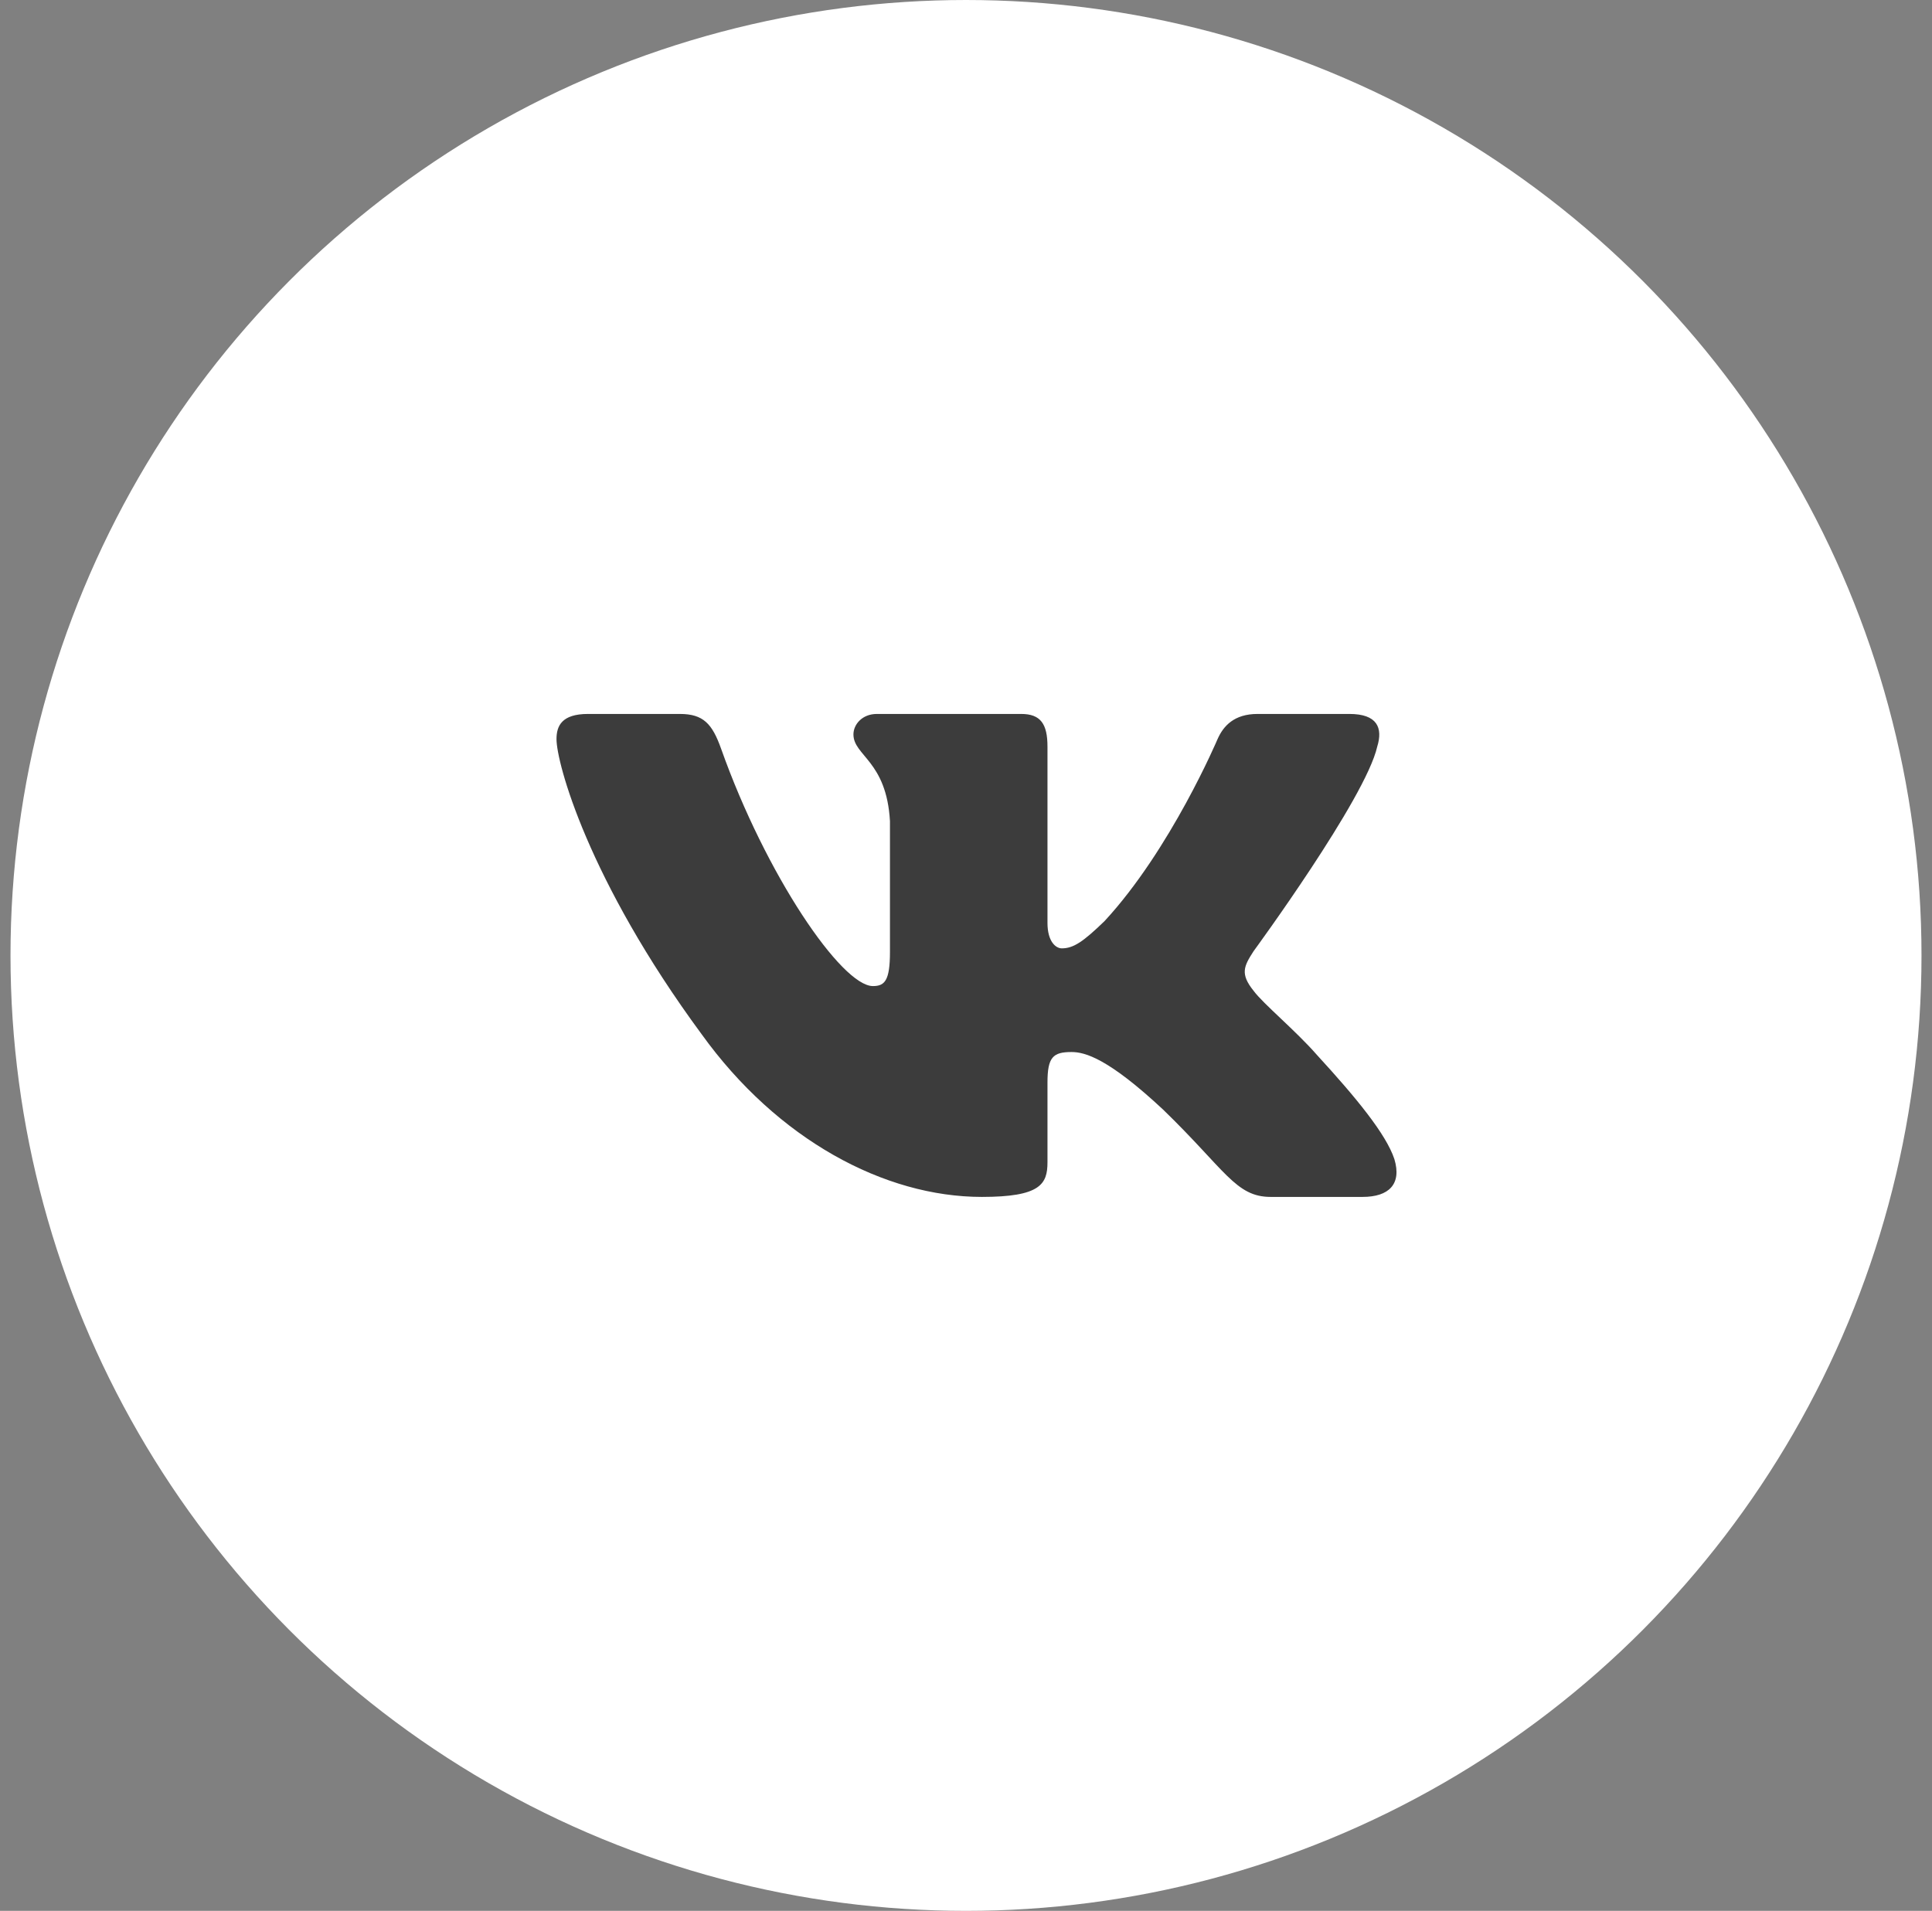 <svg width="92" height="91" viewBox="0 0 92 91" fill="none" xmlns="http://www.w3.org/2000/svg">
<rect x="0" y="0" width="92" height="91" fill="#808080" stroke="none"/>
<circle cx="46" cy="45.5" r="45.5" fill="white"/>
<path fill-rule="evenodd" clip-rule="evenodd" d="M32.376 34H28C26.75 34 26.5 34.57 26.5 35.198C26.5 36.321 27.984 41.886 33.408 49.248C37.024 54.275 42.119 57 46.755 57C49.536 57 49.88 56.395 49.88 55.352V51.553C49.88 50.342 50.144 50.1 51.025 50.1C51.674 50.1 52.786 50.415 55.383 52.839C58.35 55.711 58.839 57 60.508 57H64.884C66.134 57 66.759 56.395 66.399 55.2C66.004 54.01 64.588 52.283 62.708 50.235C61.688 49.068 60.158 47.811 59.694 47.183C59.045 46.375 59.231 46.016 59.694 45.298C59.694 45.298 65.026 38.026 65.582 35.557C65.86 34.66 65.582 34 64.259 34H59.883C58.77 34 58.257 34.57 57.979 35.198C57.979 35.198 55.754 40.45 52.601 43.861C51.581 44.849 51.117 45.163 50.561 45.163C50.283 45.163 49.88 44.849 49.88 43.951V35.557C49.88 34.48 49.557 34 48.63 34H41.754C41.058 34 40.64 34.5 40.64 34.974C40.64 35.995 42.216 36.231 42.379 39.103V45.343C42.379 46.711 42.123 46.959 41.567 46.959C40.084 46.959 36.475 41.683 34.335 35.647C33.916 34.474 33.495 34 32.376 34Z" fill="#3C3C3C"/>
</svg>
